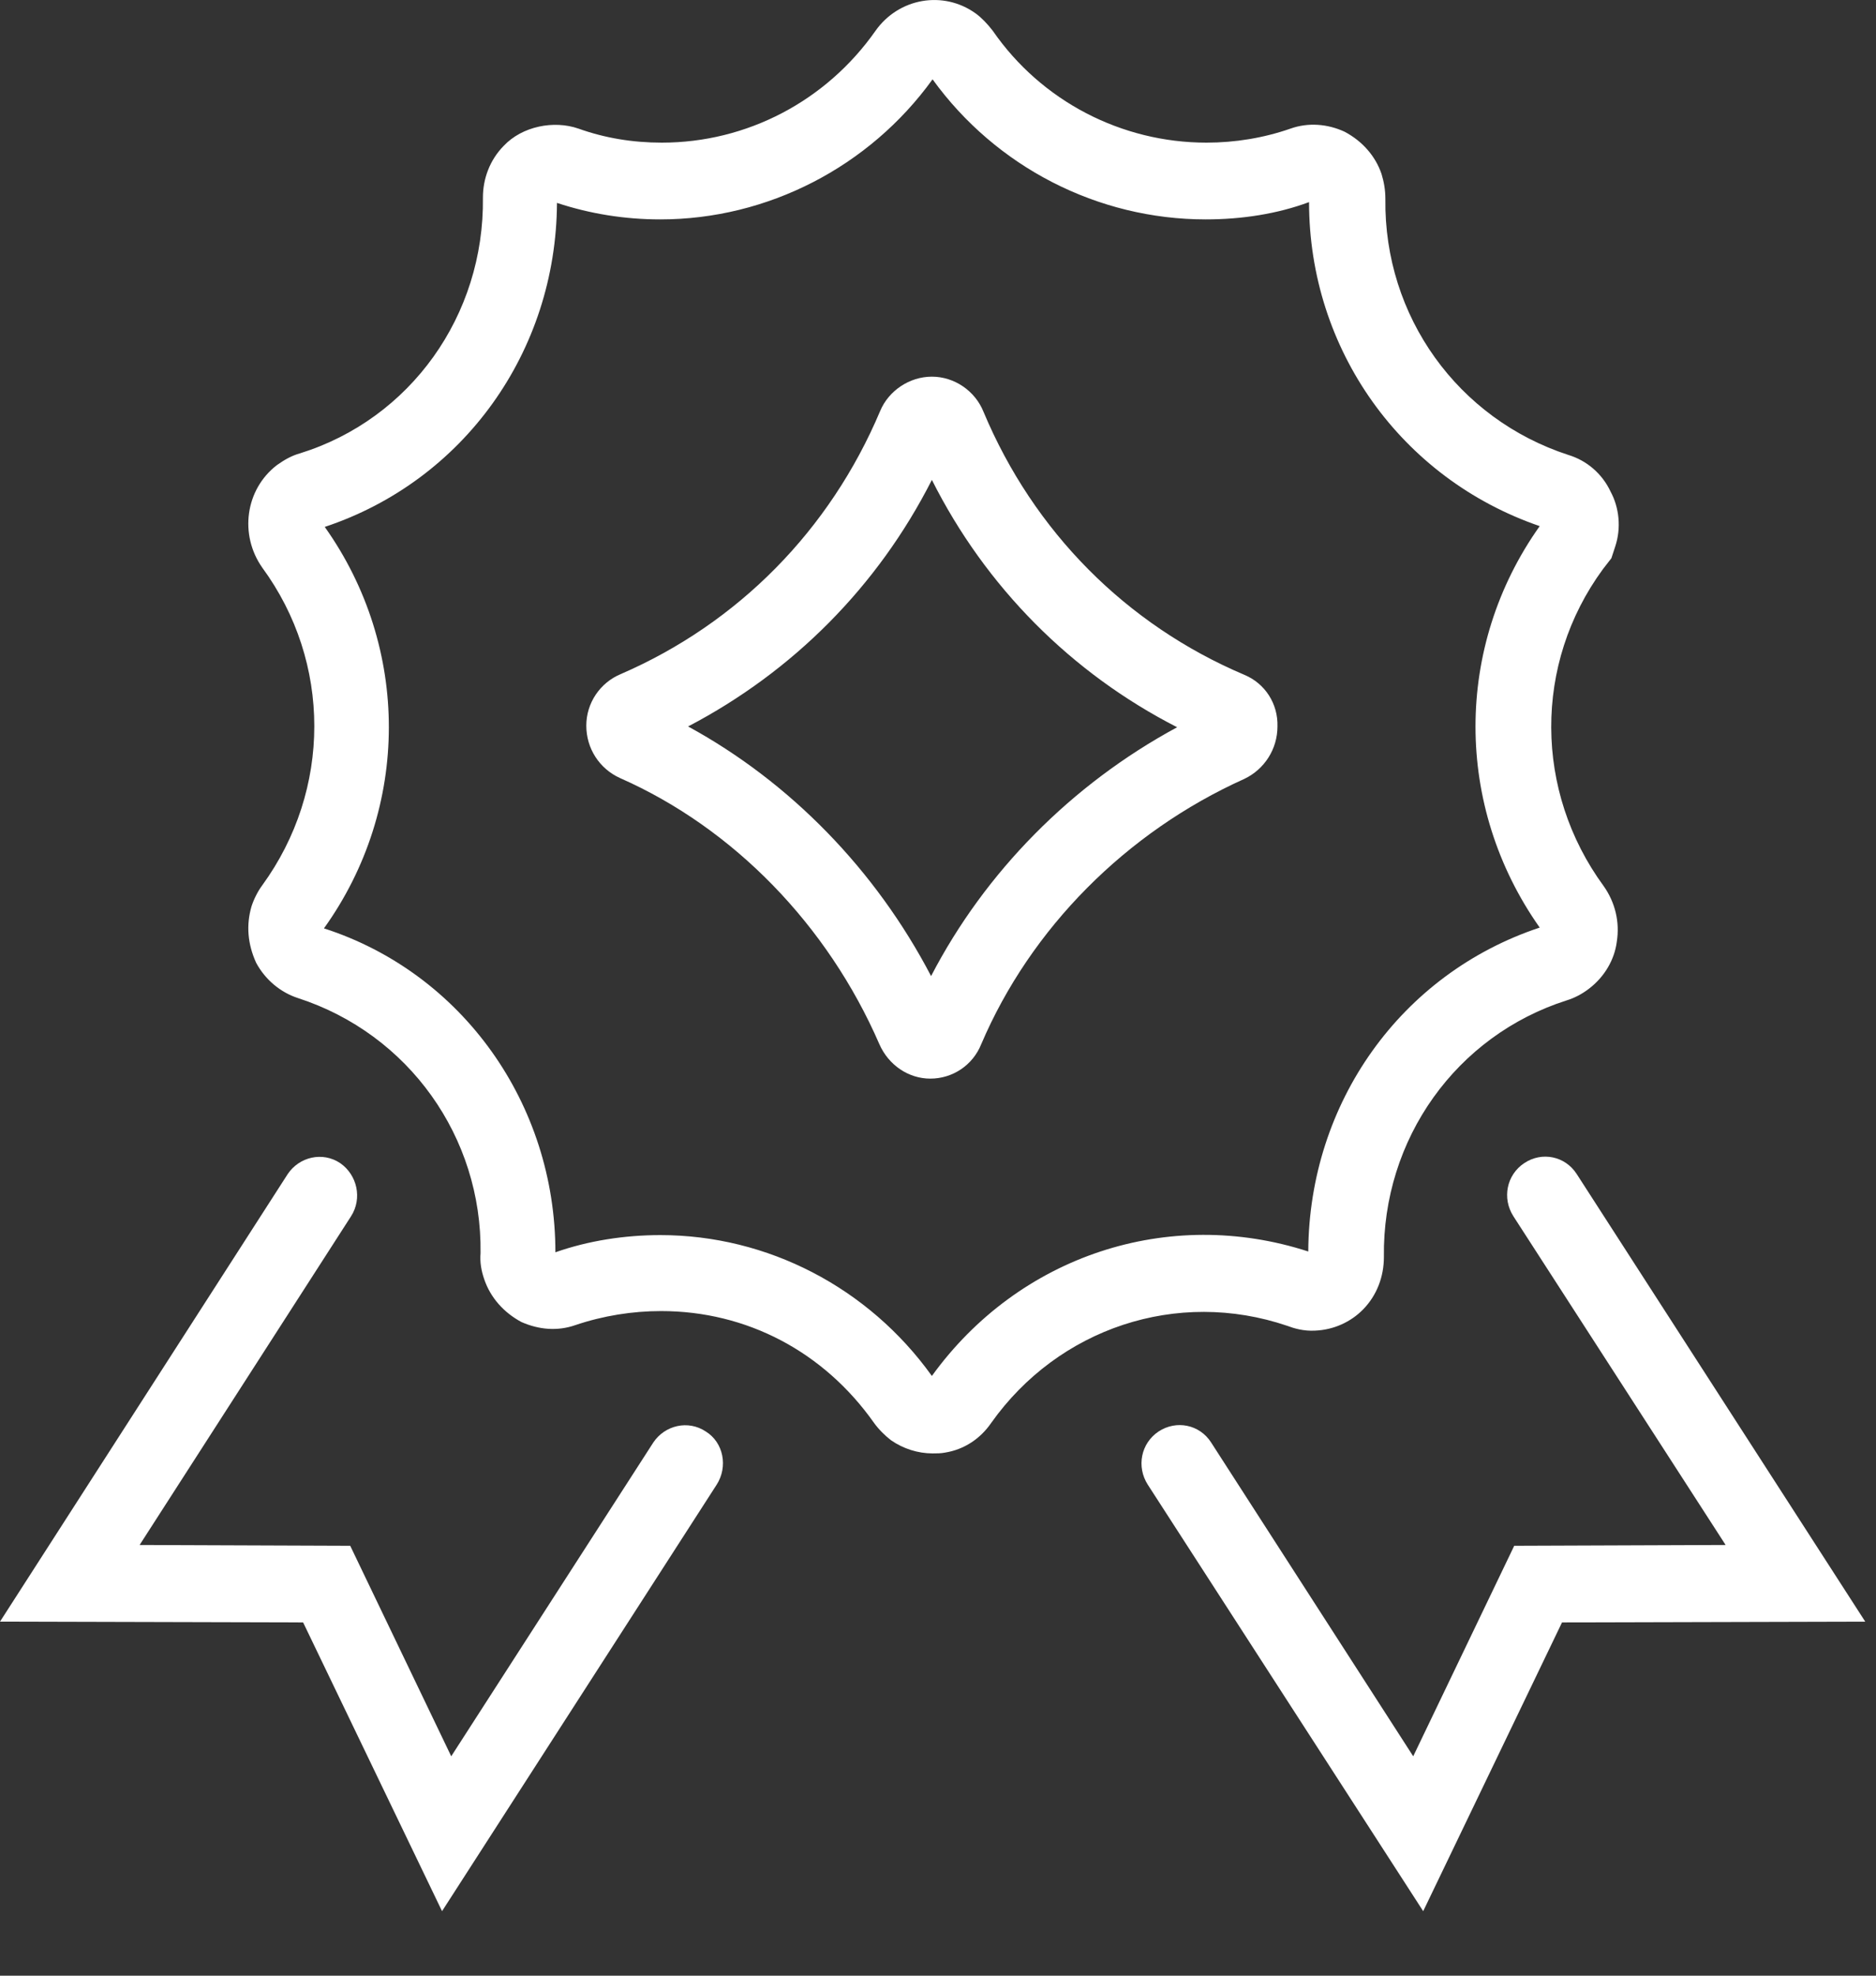 <svg width="19" height="20" viewBox="0 0 19 20" fill="none" xmlns="http://www.w3.org/2000/svg">
<rect x="0" y="0" width="19" height="20" fill="#333333" stroke="none"/>
<path d="M13.039 13.422C13.102 13.446 13.203 13.477 13.32 13.47C13.508 13.462 13.68 13.383 13.805 13.256C13.945 13.113 14.016 12.923 14.016 12.725C14 11.529 14.75 10.483 15.867 10.127C15.945 10.103 16.023 10.063 16.094 10.008C16.25 9.889 16.352 9.715 16.375 9.532C16.406 9.334 16.359 9.136 16.242 8.97C15.539 8.011 15.531 6.72 16.234 5.762L16.32 5.651L16.359 5.532C16.422 5.342 16.398 5.136 16.312 4.977C16.227 4.795 16.07 4.661 15.883 4.605C14.766 4.241 14.016 3.203 14.031 2.015C14.031 1.92 14.016 1.84 13.992 1.761C13.93 1.579 13.797 1.428 13.617 1.333C13.445 1.254 13.25 1.238 13.07 1.302C12.797 1.397 12.508 1.444 12.219 1.444C11.359 1.444 10.547 1.024 10.055 0.312C10 0.24 9.938 0.177 9.883 0.137C9.555 -0.1 9.102 -0.021 8.867 0.312C8.367 1.024 7.563 1.444 6.703 1.444C6.406 1.444 6.125 1.397 5.859 1.302C5.609 1.215 5.289 1.278 5.102 1.476C4.961 1.619 4.891 1.809 4.891 1.999C4.906 3.195 4.156 4.241 3.039 4.589C2.953 4.613 2.883 4.653 2.805 4.708C2.484 4.954 2.422 5.413 2.656 5.746C3.359 6.704 3.359 7.996 2.656 8.962C2.609 9.025 2.57 9.105 2.547 9.176C2.492 9.366 2.508 9.556 2.594 9.746C2.688 9.921 2.844 10.047 3.016 10.103C4.141 10.467 4.883 11.513 4.867 12.685C4.859 12.78 4.875 12.867 4.906 12.955C4.969 13.137 5.102 13.287 5.281 13.383C5.461 13.462 5.648 13.477 5.828 13.414C6.109 13.319 6.406 13.272 6.695 13.272C7.563 13.272 8.344 13.684 8.852 14.404C8.898 14.468 8.961 14.531 9.023 14.579C9.148 14.666 9.297 14.713 9.445 14.713C9.484 14.713 9.531 14.713 9.57 14.705C9.766 14.674 9.93 14.563 10.039 14.404C10.719 13.446 11.922 13.042 13.039 13.422ZM9.438 13.929C8.797 13.034 7.773 12.503 6.688 12.503C6.328 12.503 5.961 12.559 5.625 12.677C5.625 11.172 4.68 9.849 3.281 9.398C4.156 8.178 4.156 6.554 3.289 5.334C4.695 4.867 5.633 3.559 5.641 2.054C5.977 2.165 6.328 2.221 6.688 2.221C7.773 2.221 8.805 1.69 9.445 0.803C10.086 1.69 11.117 2.221 12.211 2.221C12.578 2.221 12.938 2.165 13.258 2.046C13.258 3.536 14.188 4.843 15.594 5.326C14.727 6.546 14.727 8.162 15.594 9.39C14.188 9.857 13.258 11.164 13.25 12.669C11.836 12.21 10.32 12.709 9.438 13.929Z" fill="white"/>
<path d="M12.602 6.831C11.406 6.324 10.469 5.381 9.961 4.169C9.875 3.955 9.664 3.813 9.438 3.813C9.211 3.813 9 3.955 8.914 4.161C8.406 5.365 7.477 6.308 6.289 6.823C6.078 6.91 5.938 7.116 5.938 7.346C5.938 7.576 6.07 7.782 6.281 7.877C7.43 8.384 8.383 9.366 8.906 10.57C9 10.784 9.203 10.919 9.422 10.919C9.648 10.919 9.852 10.784 9.938 10.57C10.438 9.398 11.406 8.423 12.602 7.885C12.805 7.789 12.938 7.584 12.938 7.354C12.945 7.124 12.812 6.918 12.602 6.831ZM9.43 9.881C8.867 8.803 8 7.916 6.969 7.354C8.031 6.799 8.891 5.936 9.438 4.858C9.984 5.944 10.852 6.815 11.922 7.362C10.852 7.94 9.977 8.827 9.43 9.881Z" fill="white"/>
<path d="M7.148 14.491C6.969 14.372 6.734 14.428 6.617 14.602L4.57 17.779L3.547 15.648L1.414 15.64L3.555 12.313C3.672 12.131 3.617 11.893 3.445 11.774C3.266 11.655 3.031 11.711 2.914 11.885L0 16.416L3.07 16.424L4.477 19.347L7.258 15.03C7.375 14.848 7.328 14.602 7.148 14.491Z" fill="white"/>
<path d="M15.969 11.885C15.852 11.703 15.617 11.655 15.438 11.774C15.258 11.893 15.211 12.131 15.328 12.313L17.477 15.64L15.336 15.648L14.313 17.779L12.266 14.602C12.149 14.42 11.914 14.373 11.734 14.491C11.555 14.61 11.508 14.848 11.625 15.03L14.414 19.347L15.82 16.424L18.891 16.416L15.969 11.885Z" fill="white"/>
</svg>
